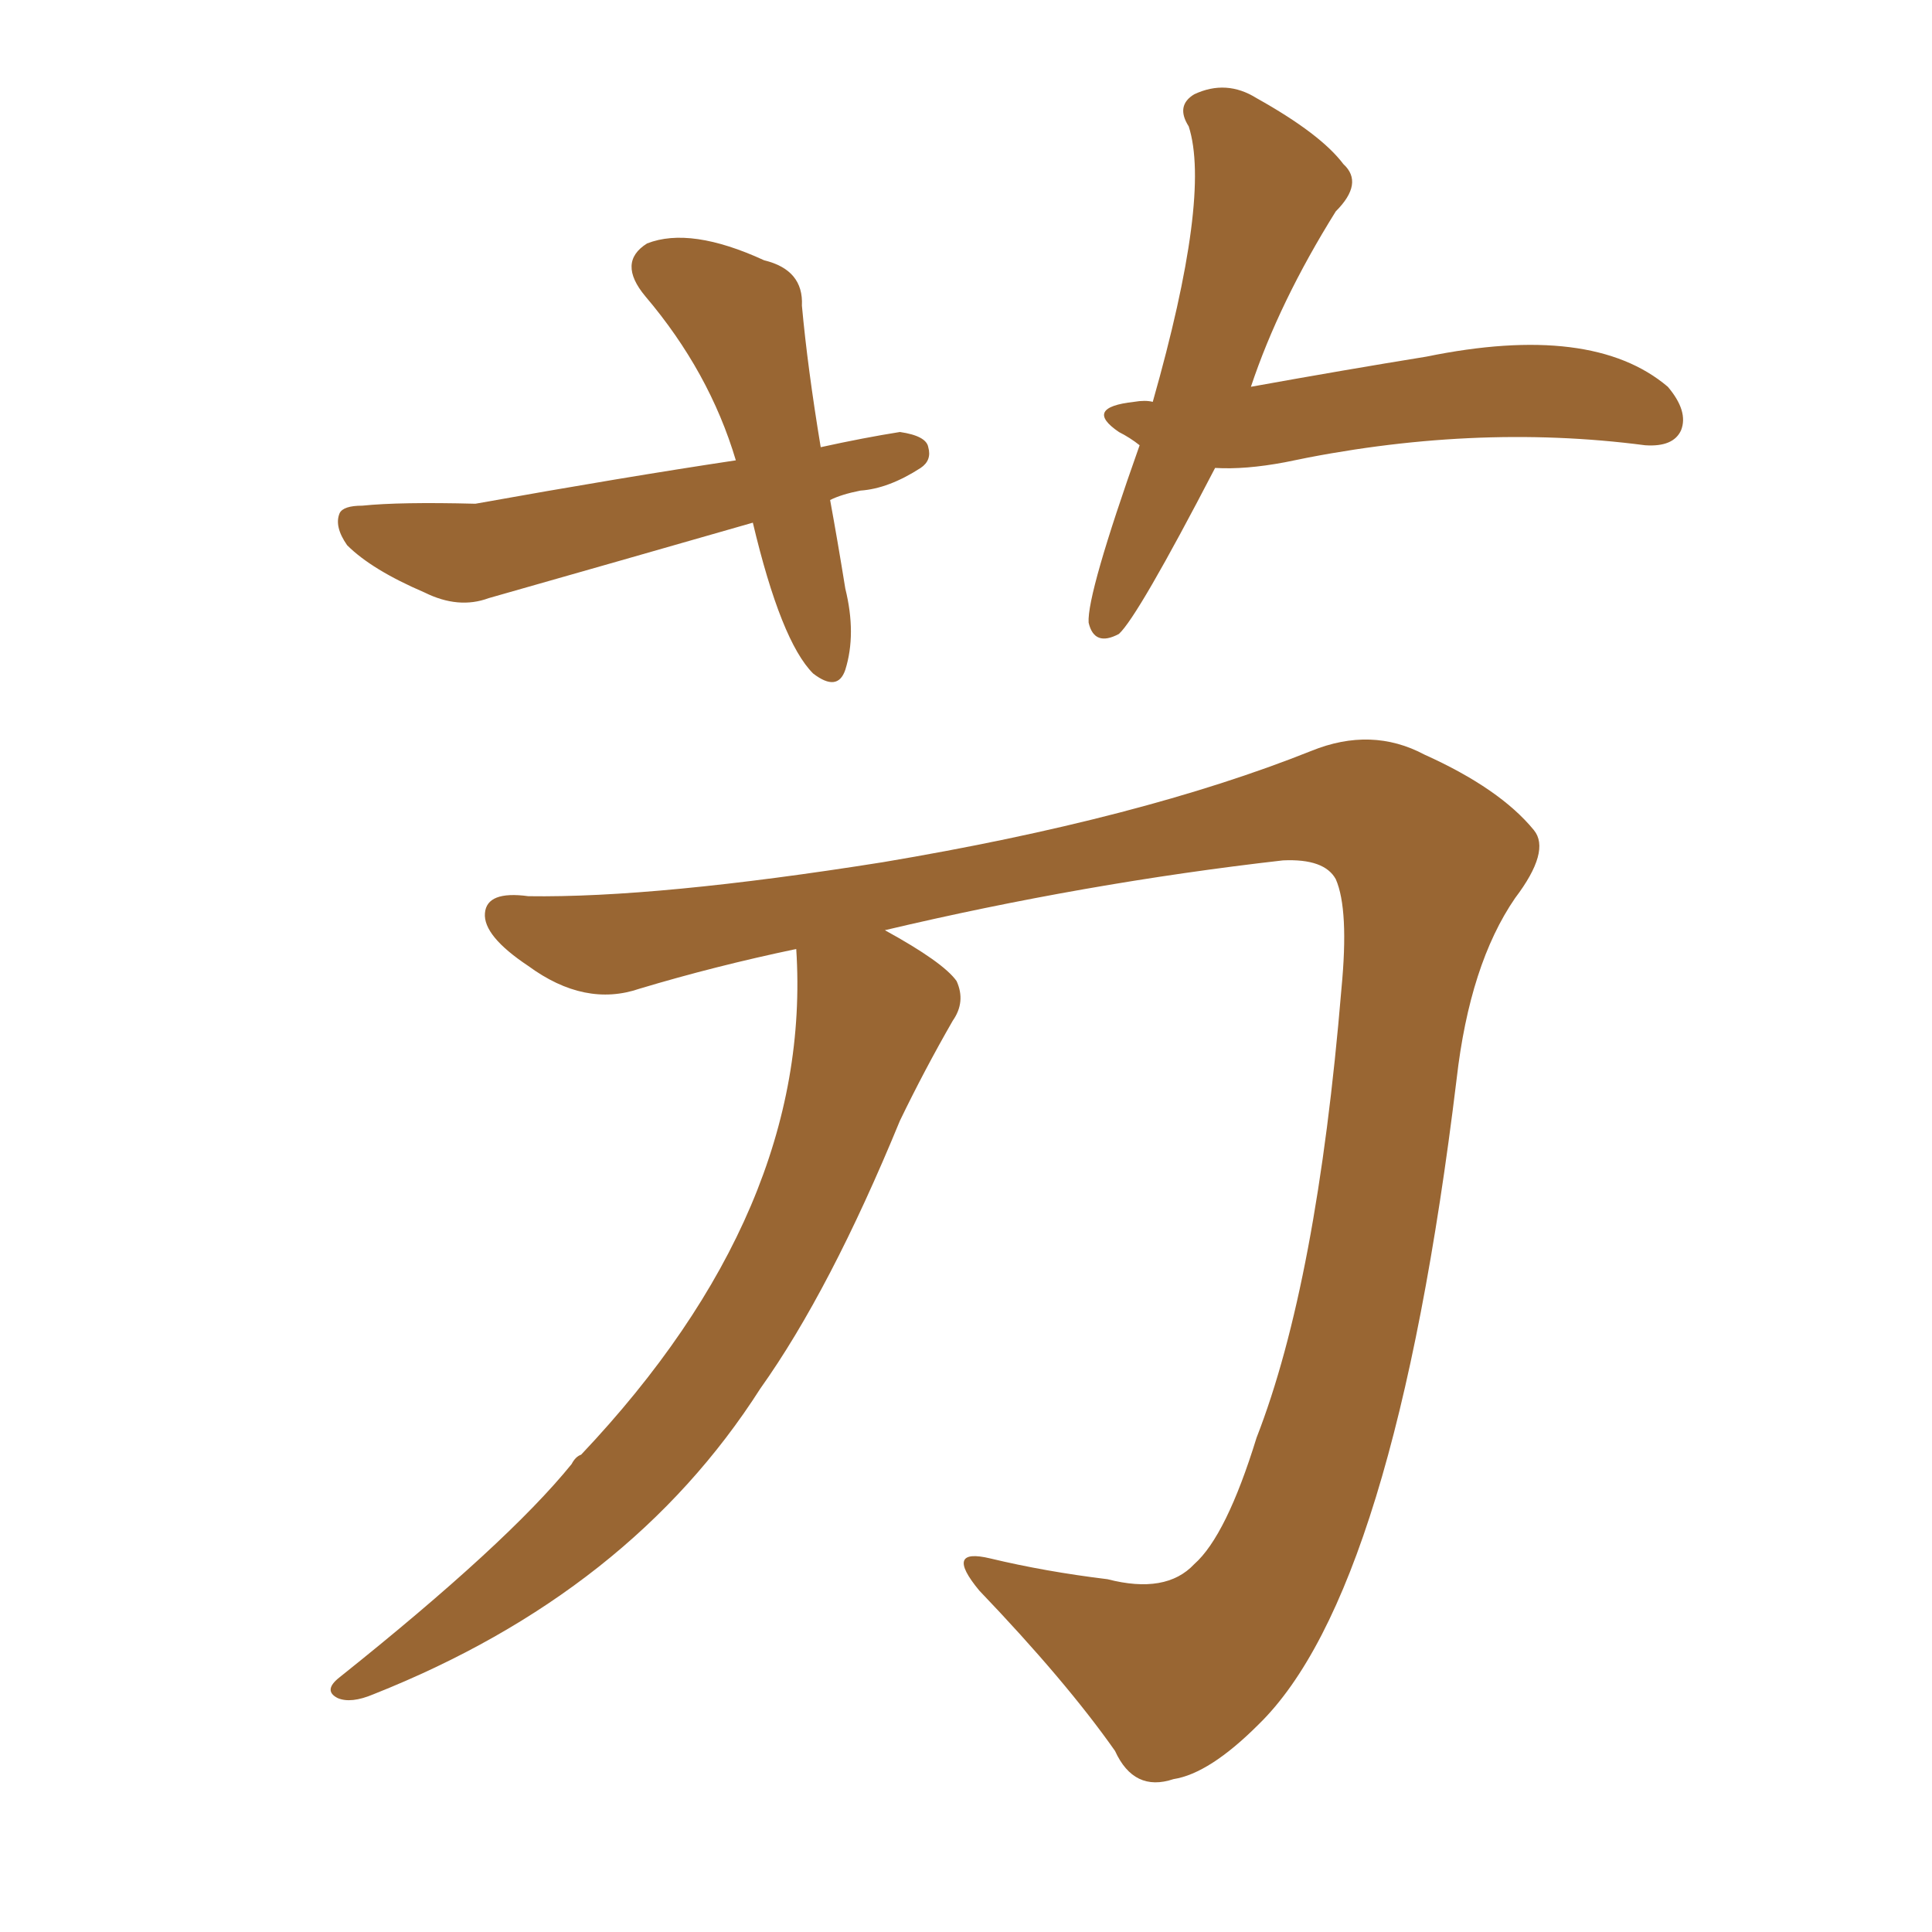 <svg xmlns="http://www.w3.org/2000/svg" xmlns:xlink="http://www.w3.org/1999/xlink" width="150" height="150"><path fill="#996633" padding="10" d="M61.82 73.68L61.82 73.68Q55.52 75 49.66 76.76L49.66 76.76Q45.41 78.22 41.02 75L41.02 75Q37.50 72.66 37.65 70.90L37.65 70.90Q37.79 69.14 41.02 69.58L41.02 69.58Q50.98 69.73 68.55 66.94L68.55 66.94Q88.62 63.57 101.81 58.30L101.81 58.30Q106.49 56.40 110.60 58.59L110.60 58.59Q116.46 61.23 119.09 64.45L119.09 64.45Q120.41 66.06 117.63 69.73L117.63 69.73Q114.11 74.85 113.09 83.79L113.09 83.79Q108.25 123.63 97.71 133.89L97.71 133.89Q93.90 137.70 91.11 138.13L91.11 138.13Q88.04 139.16 86.57 135.94L86.57 135.94Q82.76 130.52 76.03 123.49L76.03 123.49Q73.24 120.12 76.90 121.00L76.90 121.00Q81.15 122.02 85.99 122.61L85.99 122.61Q90.53 123.78 92.72 121.44L92.72 121.44Q95.21 119.24 97.56 111.62L97.56 111.62Q102.25 99.61 104.15 76.76L104.15 76.76Q104.74 70.61 103.71 68.26L103.71 68.26Q102.83 66.65 99.61 66.80L99.61 66.80Q84.23 68.55 68.70 72.22L68.70 72.22Q73.24 74.71 74.27 76.17L74.27 76.17Q75 77.78 73.97 79.25L73.97 79.25Q71.78 83.06 69.87 87.01L69.87 87.01Q64.45 100.20 59.03 107.81L59.03 107.81Q48.93 123.63 29.00 131.54L29.00 131.54Q27.25 132.28 26.22 131.84L26.22 131.84Q25.05 131.25 26.37 130.22L26.37 130.22Q39.40 119.82 44.38 113.67L44.38 113.67Q44.68 113.09 45.12 112.94L45.12 112.94Q63.13 93.90 61.82 73.68ZM64.45 38.82L64.45 38.82Q65.04 42.04 65.63 45.70L65.63 45.70Q66.50 49.22 65.63 52.00L65.63 52.00Q65.04 53.76 63.13 52.29L63.13 52.29Q60.64 49.80 58.45 40.58L58.45 40.58Q47.75 43.65 37.94 46.44L37.94 46.44Q35.60 47.31 32.96 46.00L32.96 46.00Q28.86 44.24 26.95 42.33L26.95 42.33Q25.93 40.87 26.37 39.84L26.37 39.84Q26.66 39.26 28.13 39.26L28.13 39.26Q31.05 38.96 36.91 39.11L36.91 39.11Q48.34 37.06 57.13 35.74L57.13 35.74Q55.08 28.86 50.10 23.00L50.10 23.00Q47.90 20.36 50.24 18.90L50.24 18.90Q53.61 17.58 59.33 20.21L59.33 20.21Q62.40 20.95 62.26 23.73L62.26 23.73Q62.70 28.56 63.72 34.72L63.72 34.72Q67.09 33.98 69.87 33.54L69.87 33.54Q71.92 33.84 72.07 34.72L72.07 34.72Q72.36 35.74 71.48 36.33L71.48 36.33Q68.99 37.94 66.80 38.09L66.80 38.09Q65.33 38.38 64.45 38.82ZM94.34 36.33L94.34 36.33L94.34 36.33Q88.33 47.90 86.87 49.22L86.87 49.22Q84.96 50.24 84.52 48.34L84.52 48.34Q84.38 46.14 88.48 34.57L88.48 34.57Q87.74 33.98 86.87 33.54L86.87 33.54Q84.08 31.64 88.04 31.20L88.04 31.20Q88.92 31.05 89.50 31.20L89.50 31.20Q94.04 15.23 92.29 9.81L92.29 9.81Q91.26 8.20 92.72 7.32L92.72 7.32Q95.21 6.15 97.56 7.62L97.56 7.62Q102.54 10.40 104.30 12.74L104.30 12.74Q105.91 14.21 103.71 16.41L103.71 16.41Q99.32 23.44 97.12 30.03L97.12 30.03Q104.44 28.71 110.74 27.69L110.74 27.69Q123.63 25.05 129.49 30.03L129.49 30.03Q131.10 31.93 130.52 33.40L130.52 33.40Q129.93 34.72 127.73 34.57L127.73 34.57Q114.26 32.81 99.76 35.89L99.76 35.89Q96.68 36.47 94.34 36.33Z"/></svg>